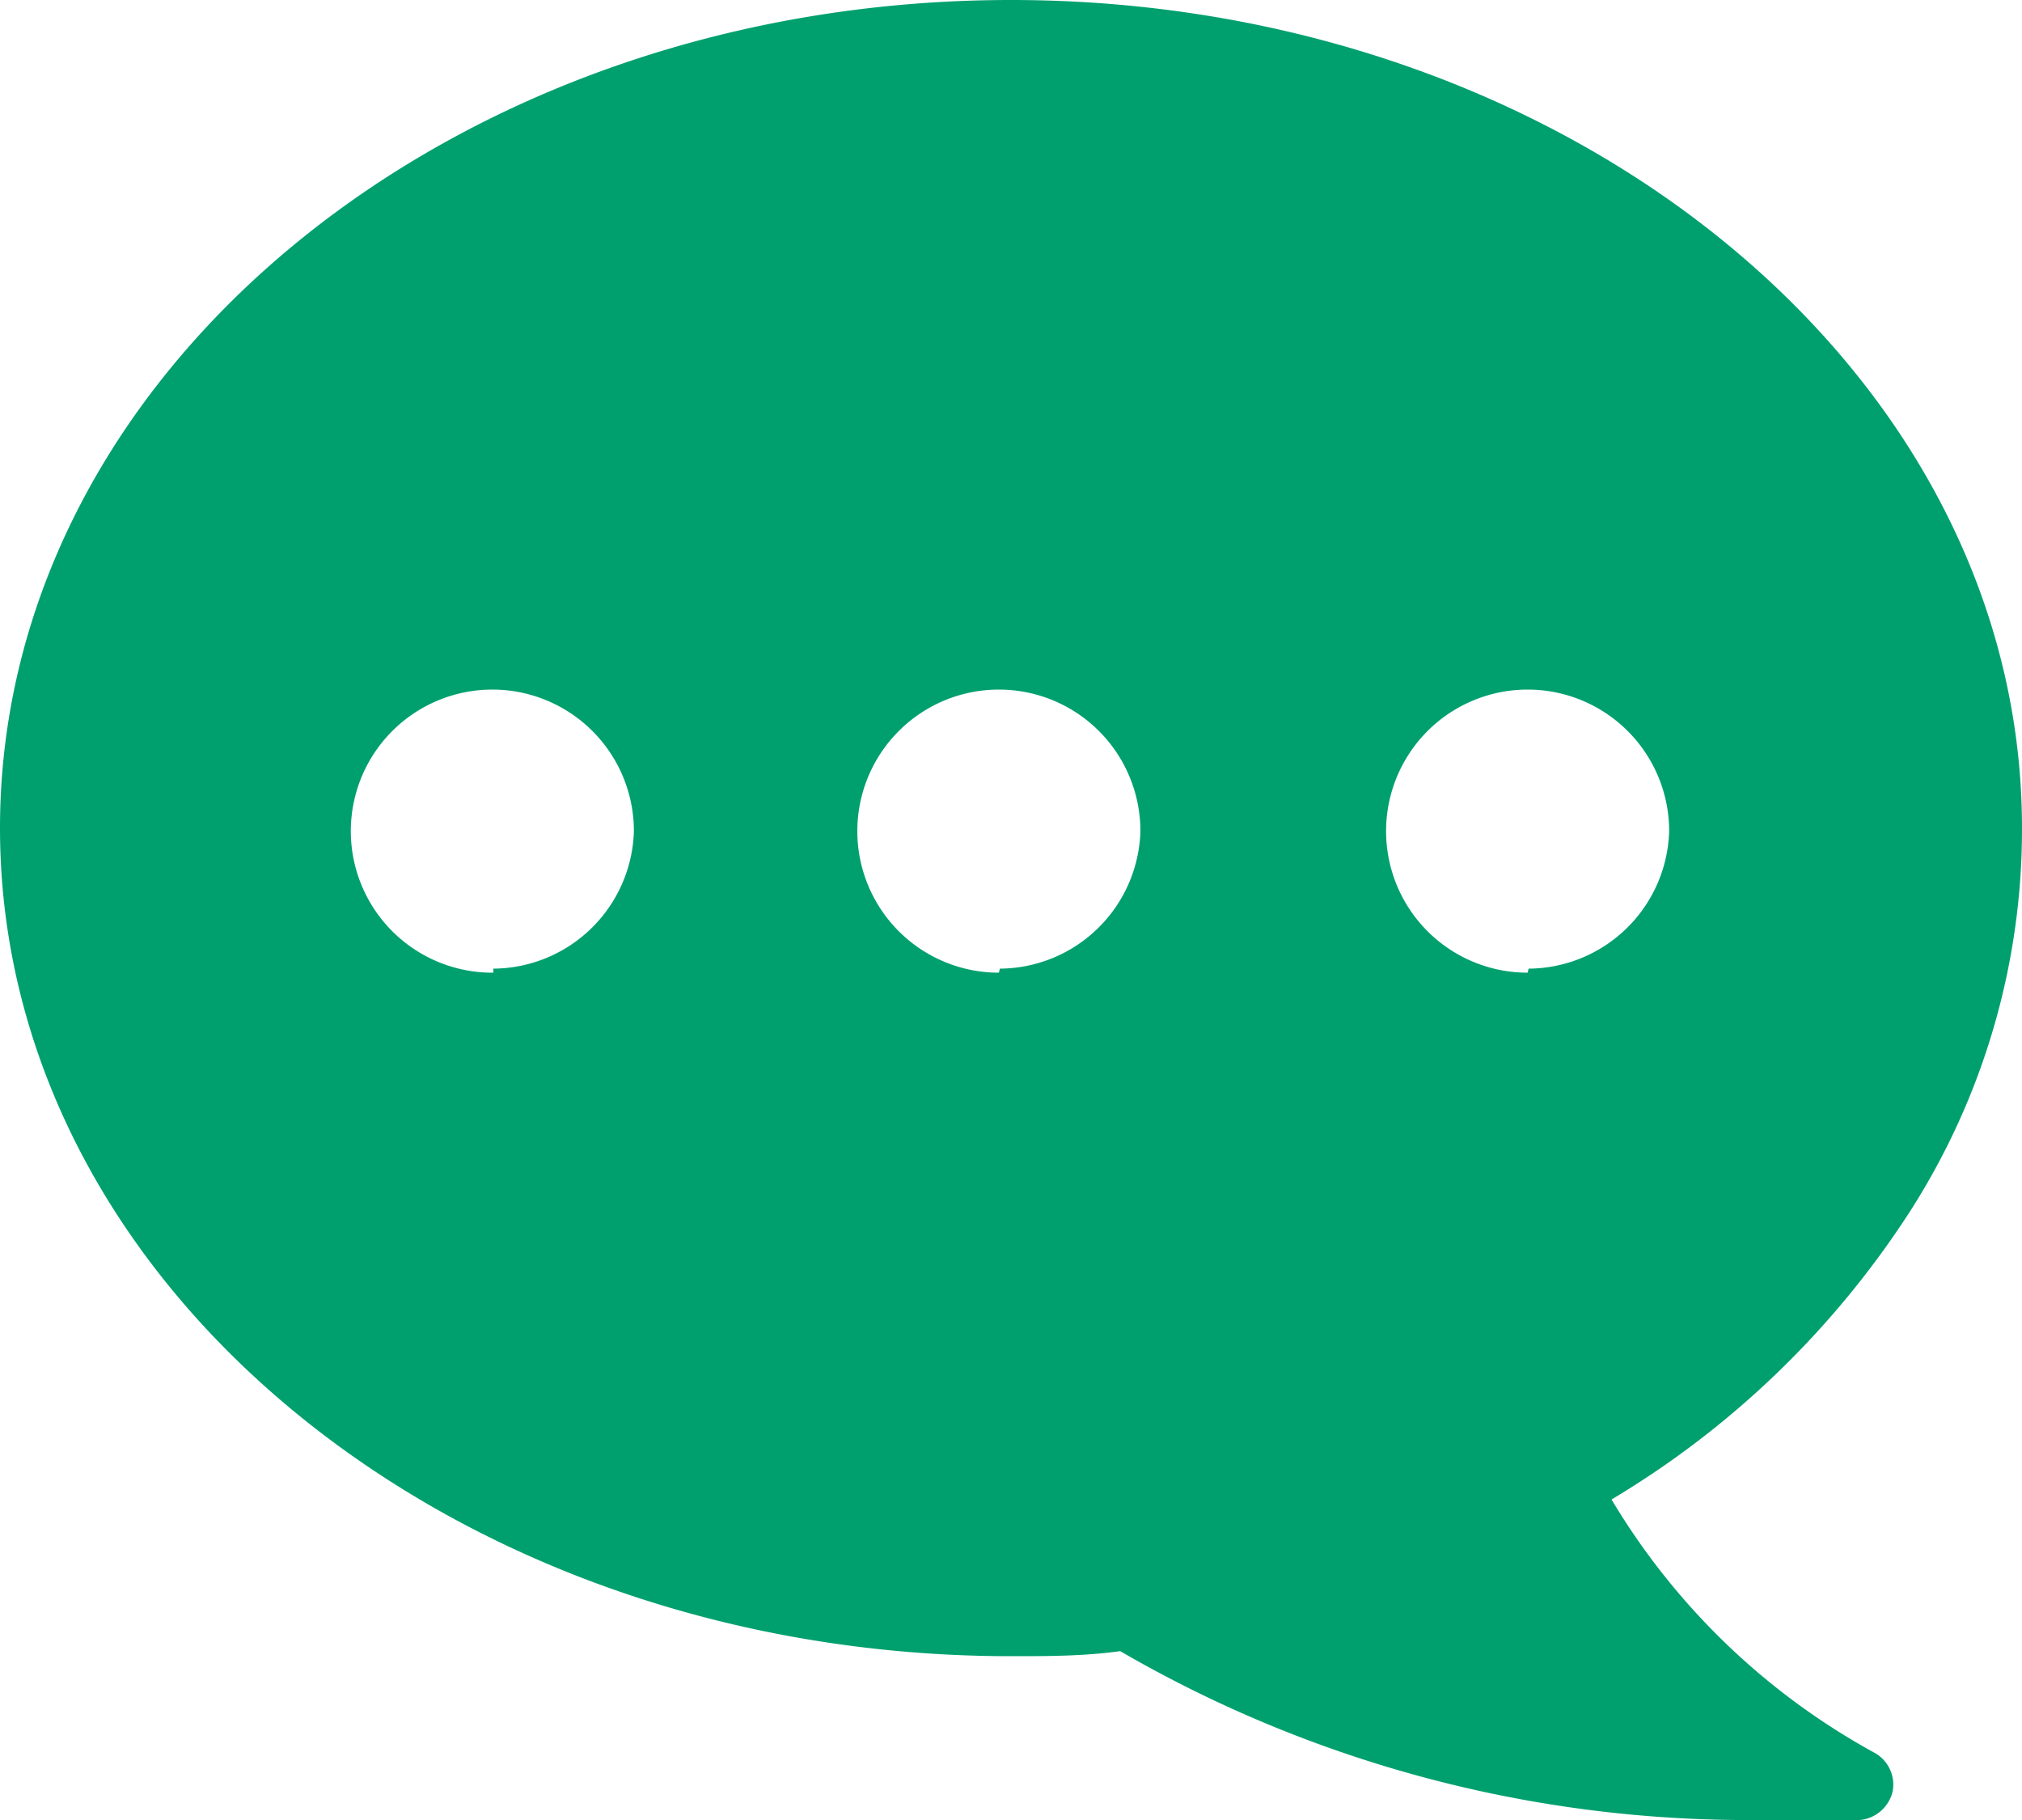 <svg xmlns="http://www.w3.org/2000/svg" viewBox="0 0 20 18"><defs><style>.cls-1{fill:#00a06e;}</style></defs><g id="レイヤー_2" data-name="レイヤー 2"><g id="グロナビ"><path class="cls-1" d="M18.88,12A7,7,0,0,0,20,8.19C20,3.67,15.51,0,10,0S0,3.67,0,8.19s4.49,8.19,10,8.19c.36,0,.72,0,1.08-.05h0A12.37,12.37,0,0,0,17.4,18c.32,0,.63,0,1,0a.37.37,0,0,0,.32-.28.36.36,0,0,0-.17-.38,6.87,6.87,0,0,1-2.61-2.51A9,9,0,0,0,18.88,12Zm-14-2.38a1.4,1.4,0,1,1,1.39-1.4A1.4,1.4,0,0,1,4.88,9.58Zm5,0a1.4,1.4,0,1,1,1.4-1.4A1.4,1.4,0,0,1,9.89,9.58Zm5.23,0a1.4,1.4,0,1,1,1.4-1.4A1.4,1.4,0,0,1,15.12,9.58Z"/></g></g></svg>
